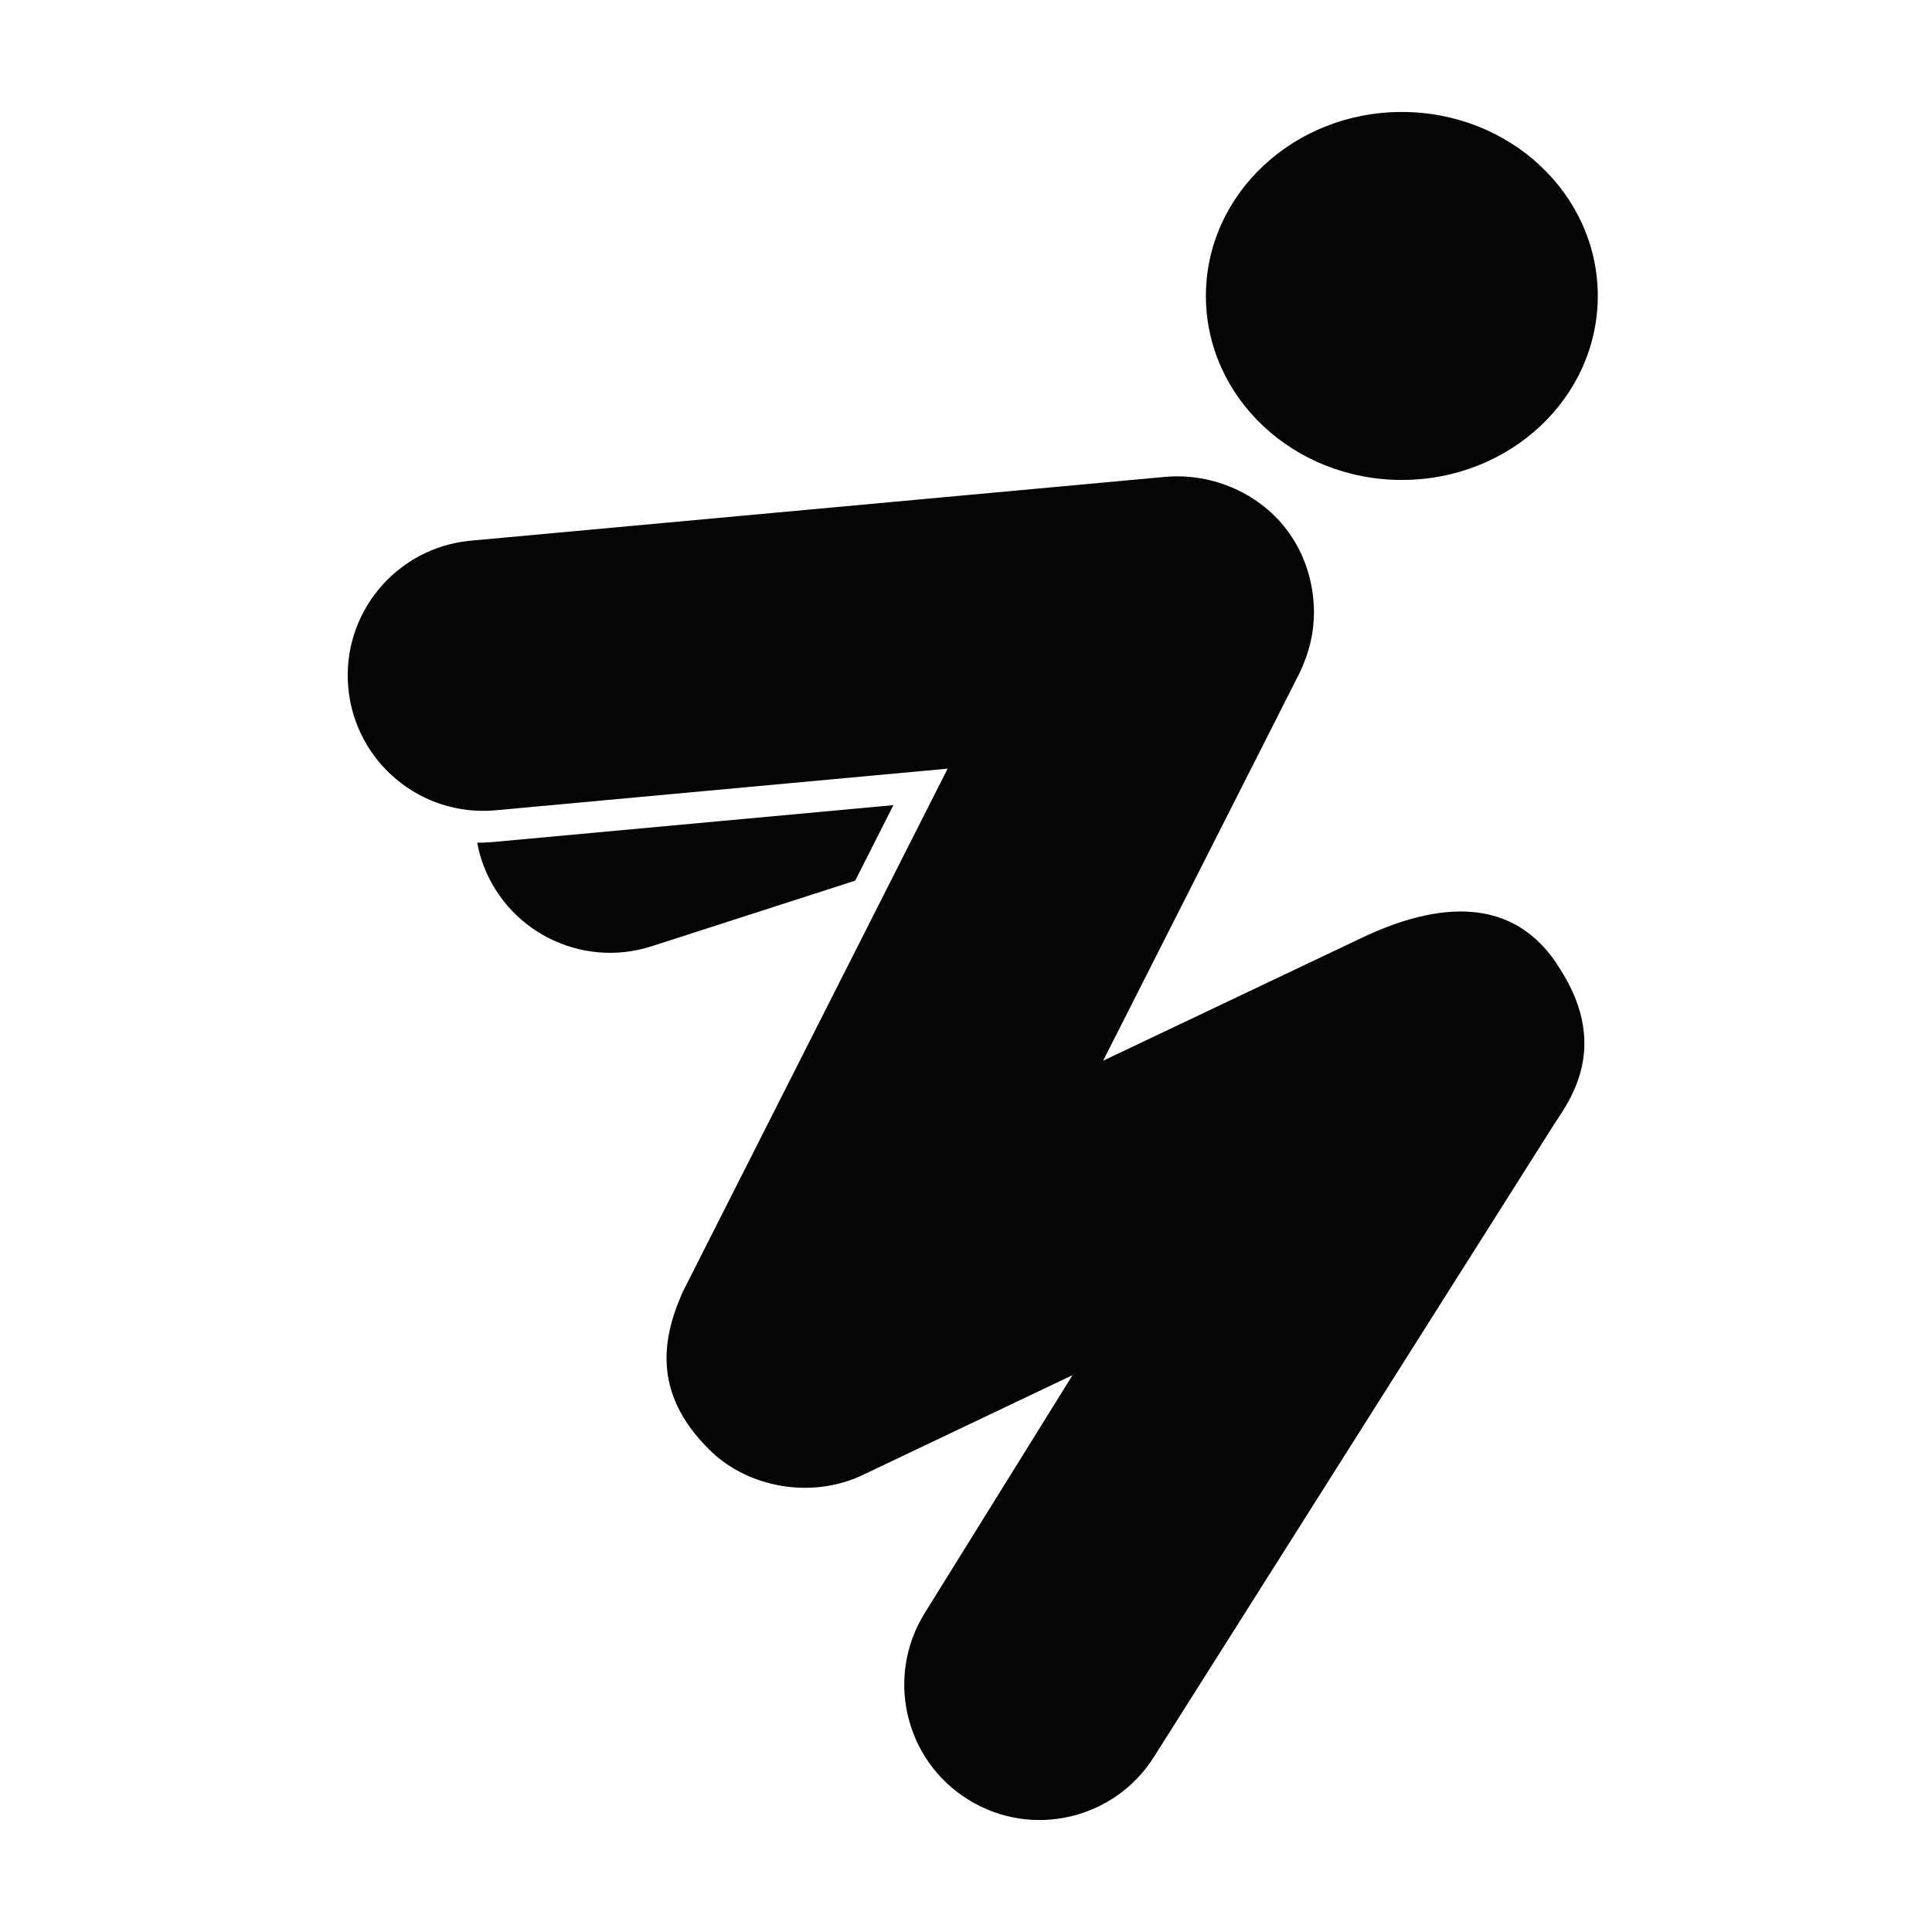 <?xml version="1.0" encoding="UTF-8"?>
<!-- Uploaded to: SVG Repo, www.svgrepo.com, Generator: SVG Repo Mixer Tools -->
<svg fill="#000000" width="800px" height="800px" version="1.1" viewBox="144 144 512 512" xmlns="http://www.w3.org/2000/svg">
 <g fill-opacity=".98">
  <path d="m370.64 377.38 10.125-20.008-106.48 9.805c-1.285 0.117-2.559 0.145-3.824 0.152 0.277 1.438 0.609 2.871 1.074 4.301 6.074 18.859 26.293 29.215 45.145 23.141z"/>
  <path d="m555.4 442.67-105.45 166.7c-10.438 16.82-32.562 22.023-49.383 11.527-16.82-10.438-21.973-32.555-11.527-49.383l39.191-63.086-55.617 26.469c-12.605 5.992-28.418 3.883-39.02-5.195-16.738-15.289-14.469-30.344-8.629-43.398l70.164-138.6-119.84 11.035c-19.695 1.785-37.16-12.715-38.988-32.461-1.828-19.695 12.715-37.16 32.41-38.988 3.316-0.297 184.17-16.922 184.17-16.922 12.57-1.09 25.383 4.504 32.758 14.895 4.301 6.035 6.531 13.457 6.578 20.883 0 5.492-1.168 10.559-3.758 16.082l-52.117 102.87s68.582-32.586 68.629-32.605c19.914-9.461 40.438-11.48 52.48 8.324 13.871 21.594 1.508 36.113-2.055 41.848z"/>
  <path d="m567.43 222.43c0 26.93-23.25 48.762-51.93 48.762-28.676 0-51.926-21.832-51.926-48.762 0-26.926 23.25-48.758 51.926-48.758 28.68 0 51.93 21.832 51.93 48.758"/>
 </g>
</svg>